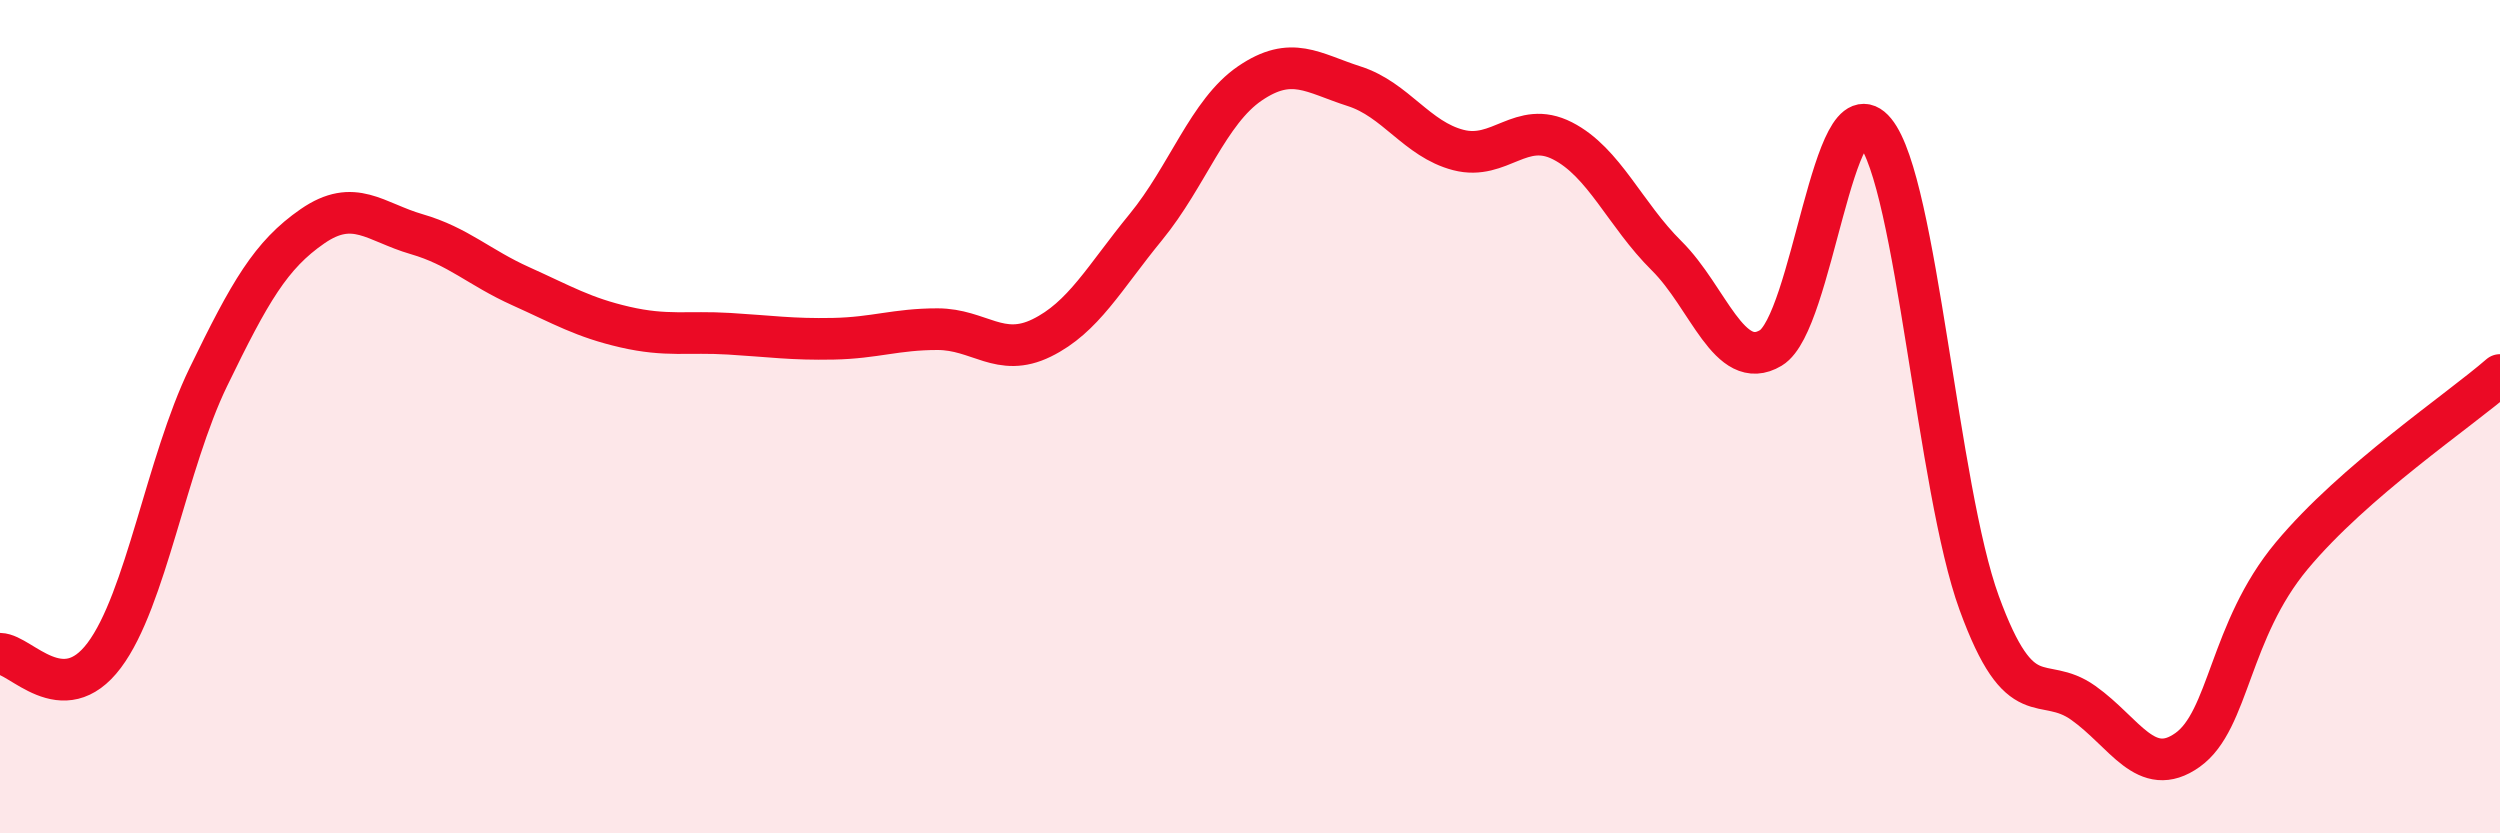 
    <svg width="60" height="20" viewBox="0 0 60 20" xmlns="http://www.w3.org/2000/svg">
      <path
        d="M 0,15.69 C 0.5,15.7 1.5,17.06 2.5,15.73 C 3.5,14.4 4,11.11 5,9.05 C 6,6.99 6.5,6.12 7.5,5.43 C 8.5,4.74 9,5.33 10,5.62 C 11,5.91 11.5,6.42 12.5,6.87 C 13.5,7.32 14,7.62 15,7.85 C 16,8.08 16.5,7.95 17.5,8.01 C 18.5,8.07 19,8.15 20,8.13 C 21,8.11 21.5,7.9 22.5,7.9 C 23.5,7.9 24,8.6 25,8.11 C 26,7.62 26.5,6.67 27.5,5.45 C 28.5,4.23 29,2.68 30,2 C 31,1.32 31.5,1.75 32.5,2.07 C 33.5,2.39 34,3.34 35,3.6 C 36,3.86 36.5,2.87 37.5,3.38 C 38.5,3.89 39,5.15 40,6.14 C 41,7.13 41.5,8.95 42.5,8.35 C 43.5,7.75 44,1.94 45,3.16 C 46,4.38 46.5,11.73 47.5,14.47 C 48.5,17.21 49,16.16 50,16.87 C 51,17.58 51.5,18.71 52.5,18 C 53.5,17.29 53.5,15.14 55,13.34 C 56.5,11.54 59,9.87 60,9L60 20L0 20Z"
        fill="#EB0A25"
        opacity="0.1"
        stroke-linecap="round"
        stroke-linejoin="round"
      />
      <path
        d="M 0,15.69 C 0.5,15.7 1.5,17.06 2.5,15.73 C 3.5,14.4 4,11.11 5,9.05 C 6,6.99 6.5,6.12 7.5,5.43 C 8.5,4.74 9,5.33 10,5.62 C 11,5.91 11.5,6.42 12.5,6.87 C 13.5,7.32 14,7.62 15,7.85 C 16,8.08 16.5,7.95 17.5,8.01 C 18.5,8.07 19,8.15 20,8.13 C 21,8.11 21.5,7.9 22.5,7.9 C 23.5,7.9 24,8.6 25,8.11 C 26,7.62 26.5,6.67 27.5,5.45 C 28.5,4.23 29,2.68 30,2 C 31,1.32 31.5,1.75 32.5,2.07 C 33.5,2.39 34,3.34 35,3.6 C 36,3.86 36.5,2.87 37.5,3.38 C 38.5,3.89 39,5.15 40,6.14 C 41,7.13 41.5,8.95 42.5,8.35 C 43.5,7.75 44,1.94 45,3.16 C 46,4.38 46.5,11.73 47.5,14.47 C 48.5,17.21 49,16.16 50,16.87 C 51,17.58 51.5,18.71 52.5,18 C 53.5,17.29 53.5,15.14 55,13.34 C 56.5,11.54 59,9.87 60,9"
        stroke="#EB0A25"
        stroke-width="1"
        fill="none"
        stroke-linecap="round"
        stroke-linejoin="round"
      />
    </svg>
  
